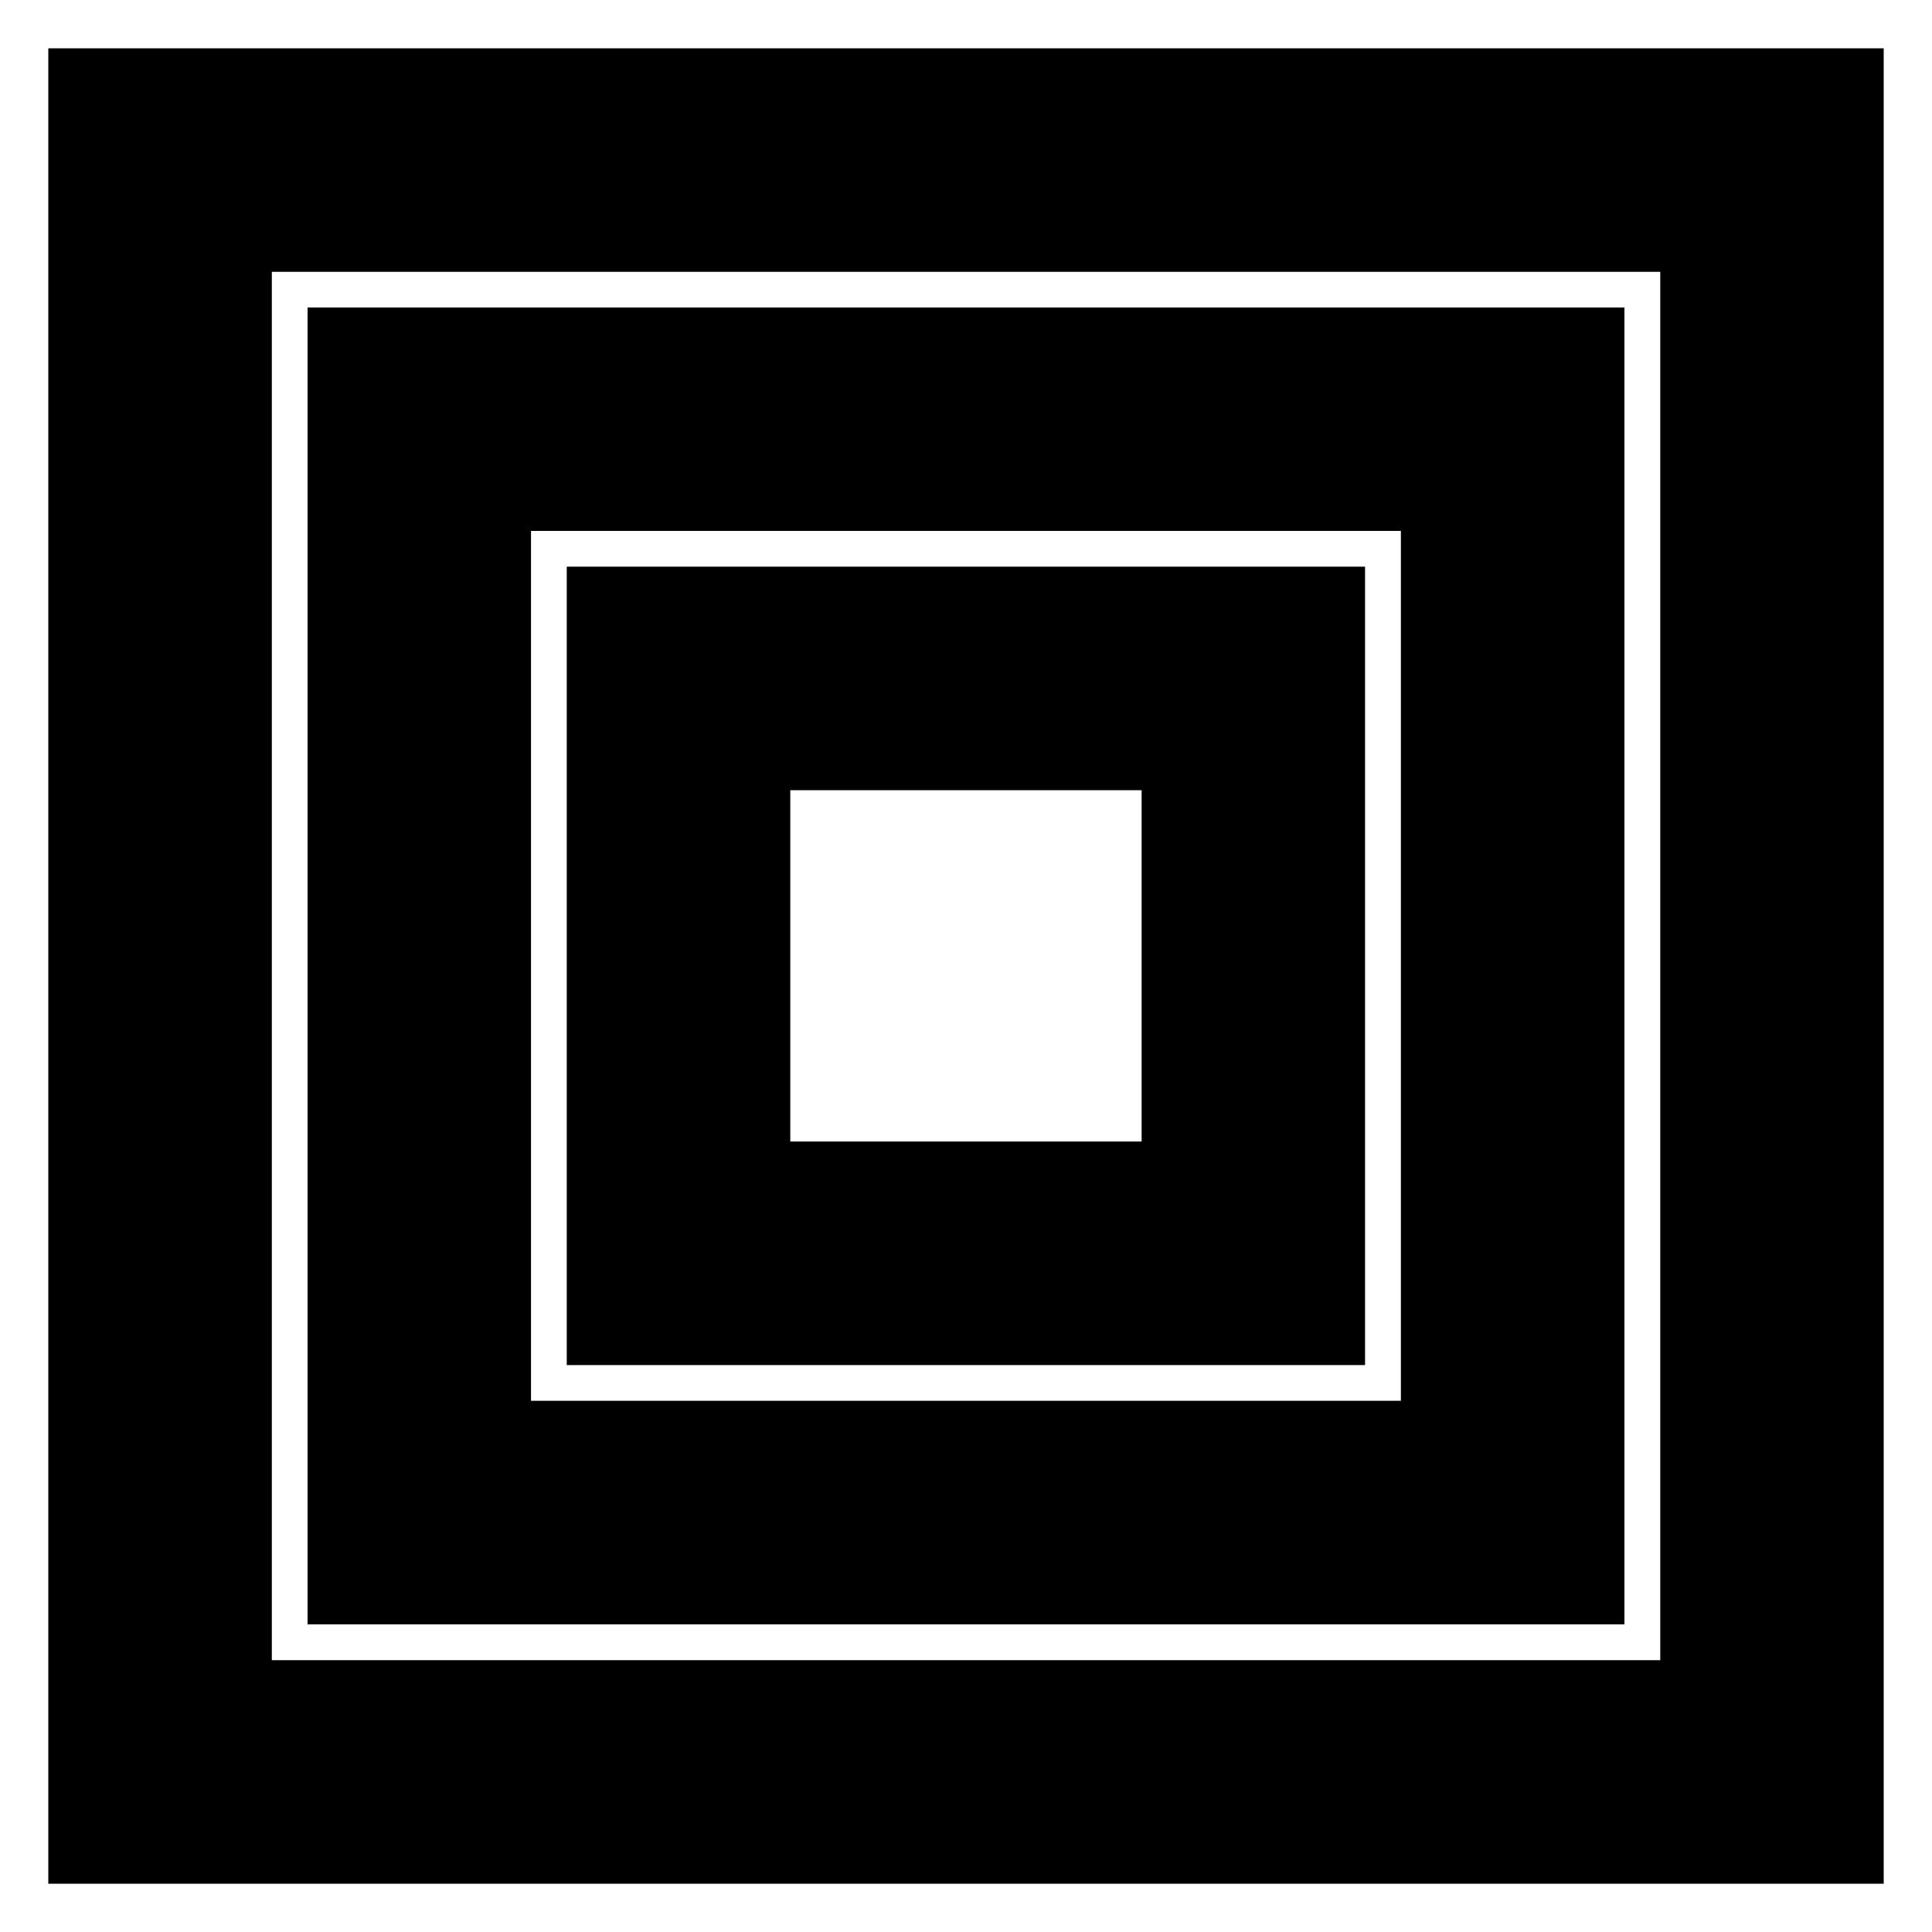 <?xml version="1.0" encoding="UTF-8"?><svg id="_レイヤー_1" xmlns="http://www.w3.org/2000/svg" viewBox="0 0 200 200"><path d="m5,5v190h190V5H5Zm166.86,166.86H28.14V28.14h143.73v143.73Zm-3.7-140.03H31.84v136.32h136.32V31.84Zm-23.14,113.18H54.97s0-90.05,0-90.05h90.05v90.05Zm-3.7-86.35H58.67v82.65h82.64V58.67Zm-23.14,59.51h-36.37s0-36.37,0-36.37h36.37v36.37Z"/></svg>